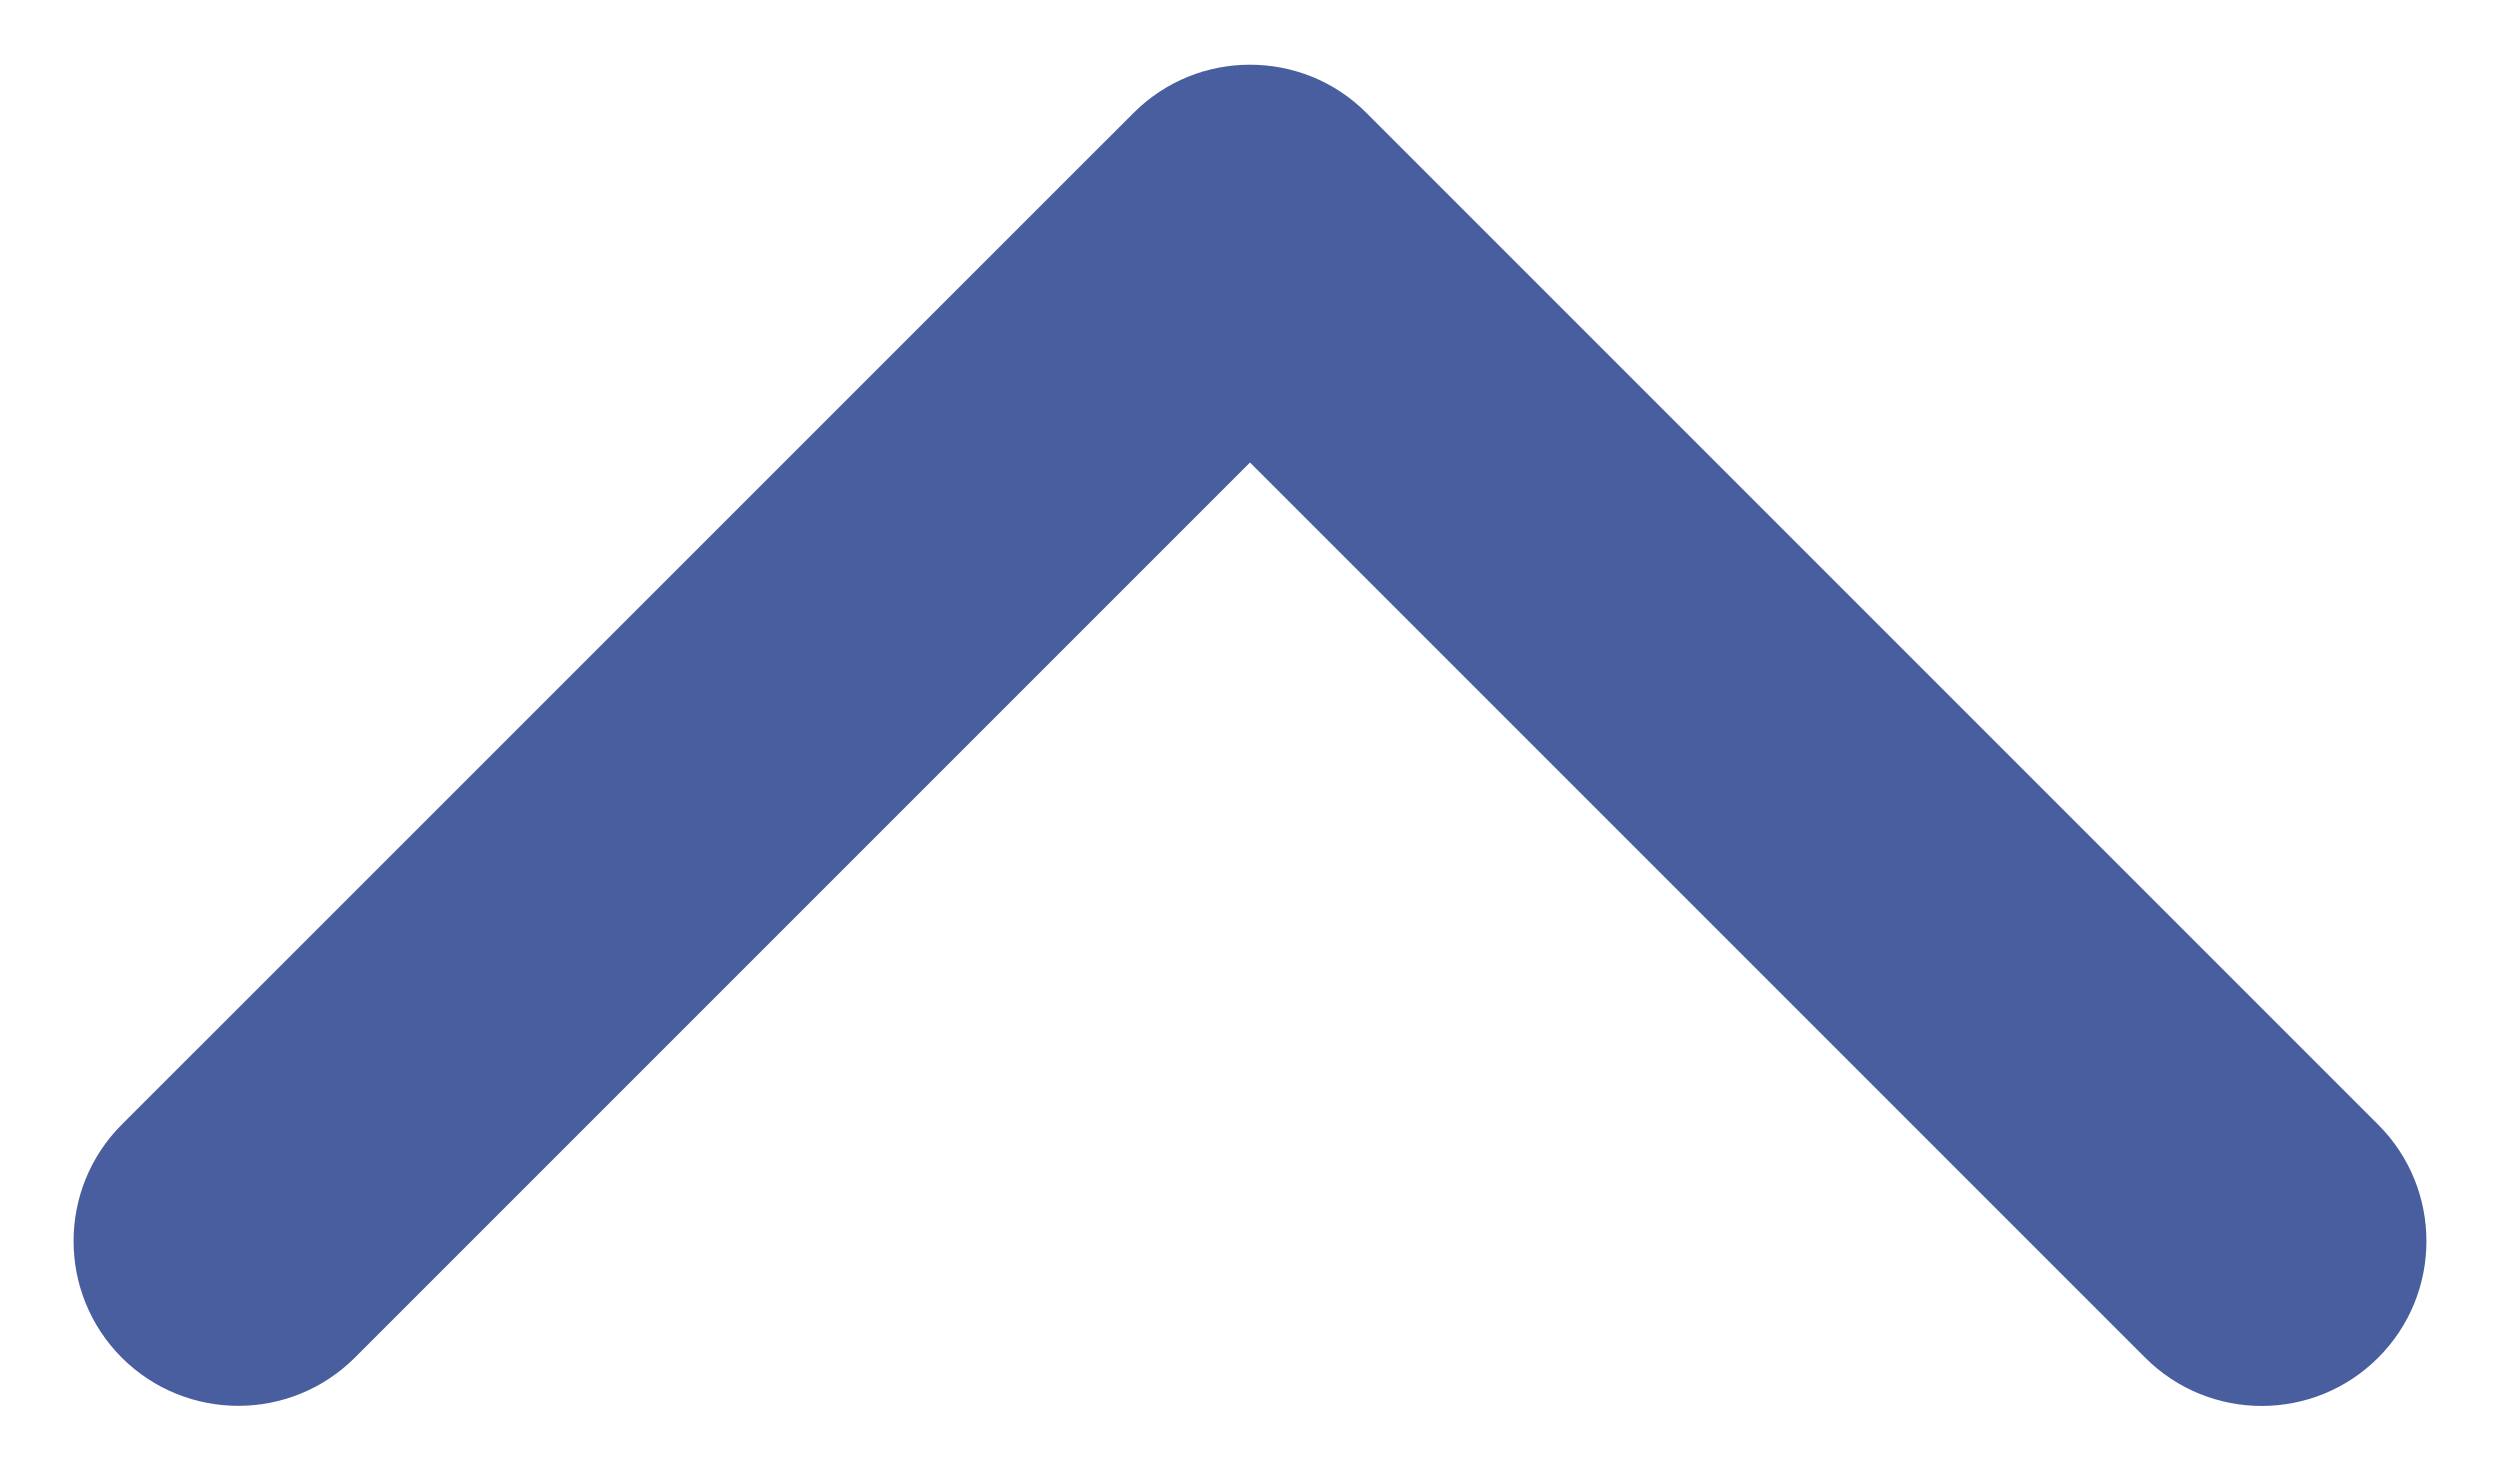<svg width="17" height="10" viewBox="0 0 17 10" fill="none" xmlns="http://www.w3.org/2000/svg">
<path d="M8.5 0.44C8.787 0.44 9.074 0.549 9.292 0.768L16.172 7.648C16.609 8.085 16.609 8.795 16.172 9.232C15.734 9.67 15.025 9.67 14.587 9.232L8.5 3.145L2.413 9.232C1.975 9.669 1.266 9.669 0.828 9.232C0.391 8.794 0.391 8.085 0.828 7.647L7.708 0.768C7.927 0.549 8.213 0.44 8.5 0.44Z" fill="#495E9F"/>
</svg>
